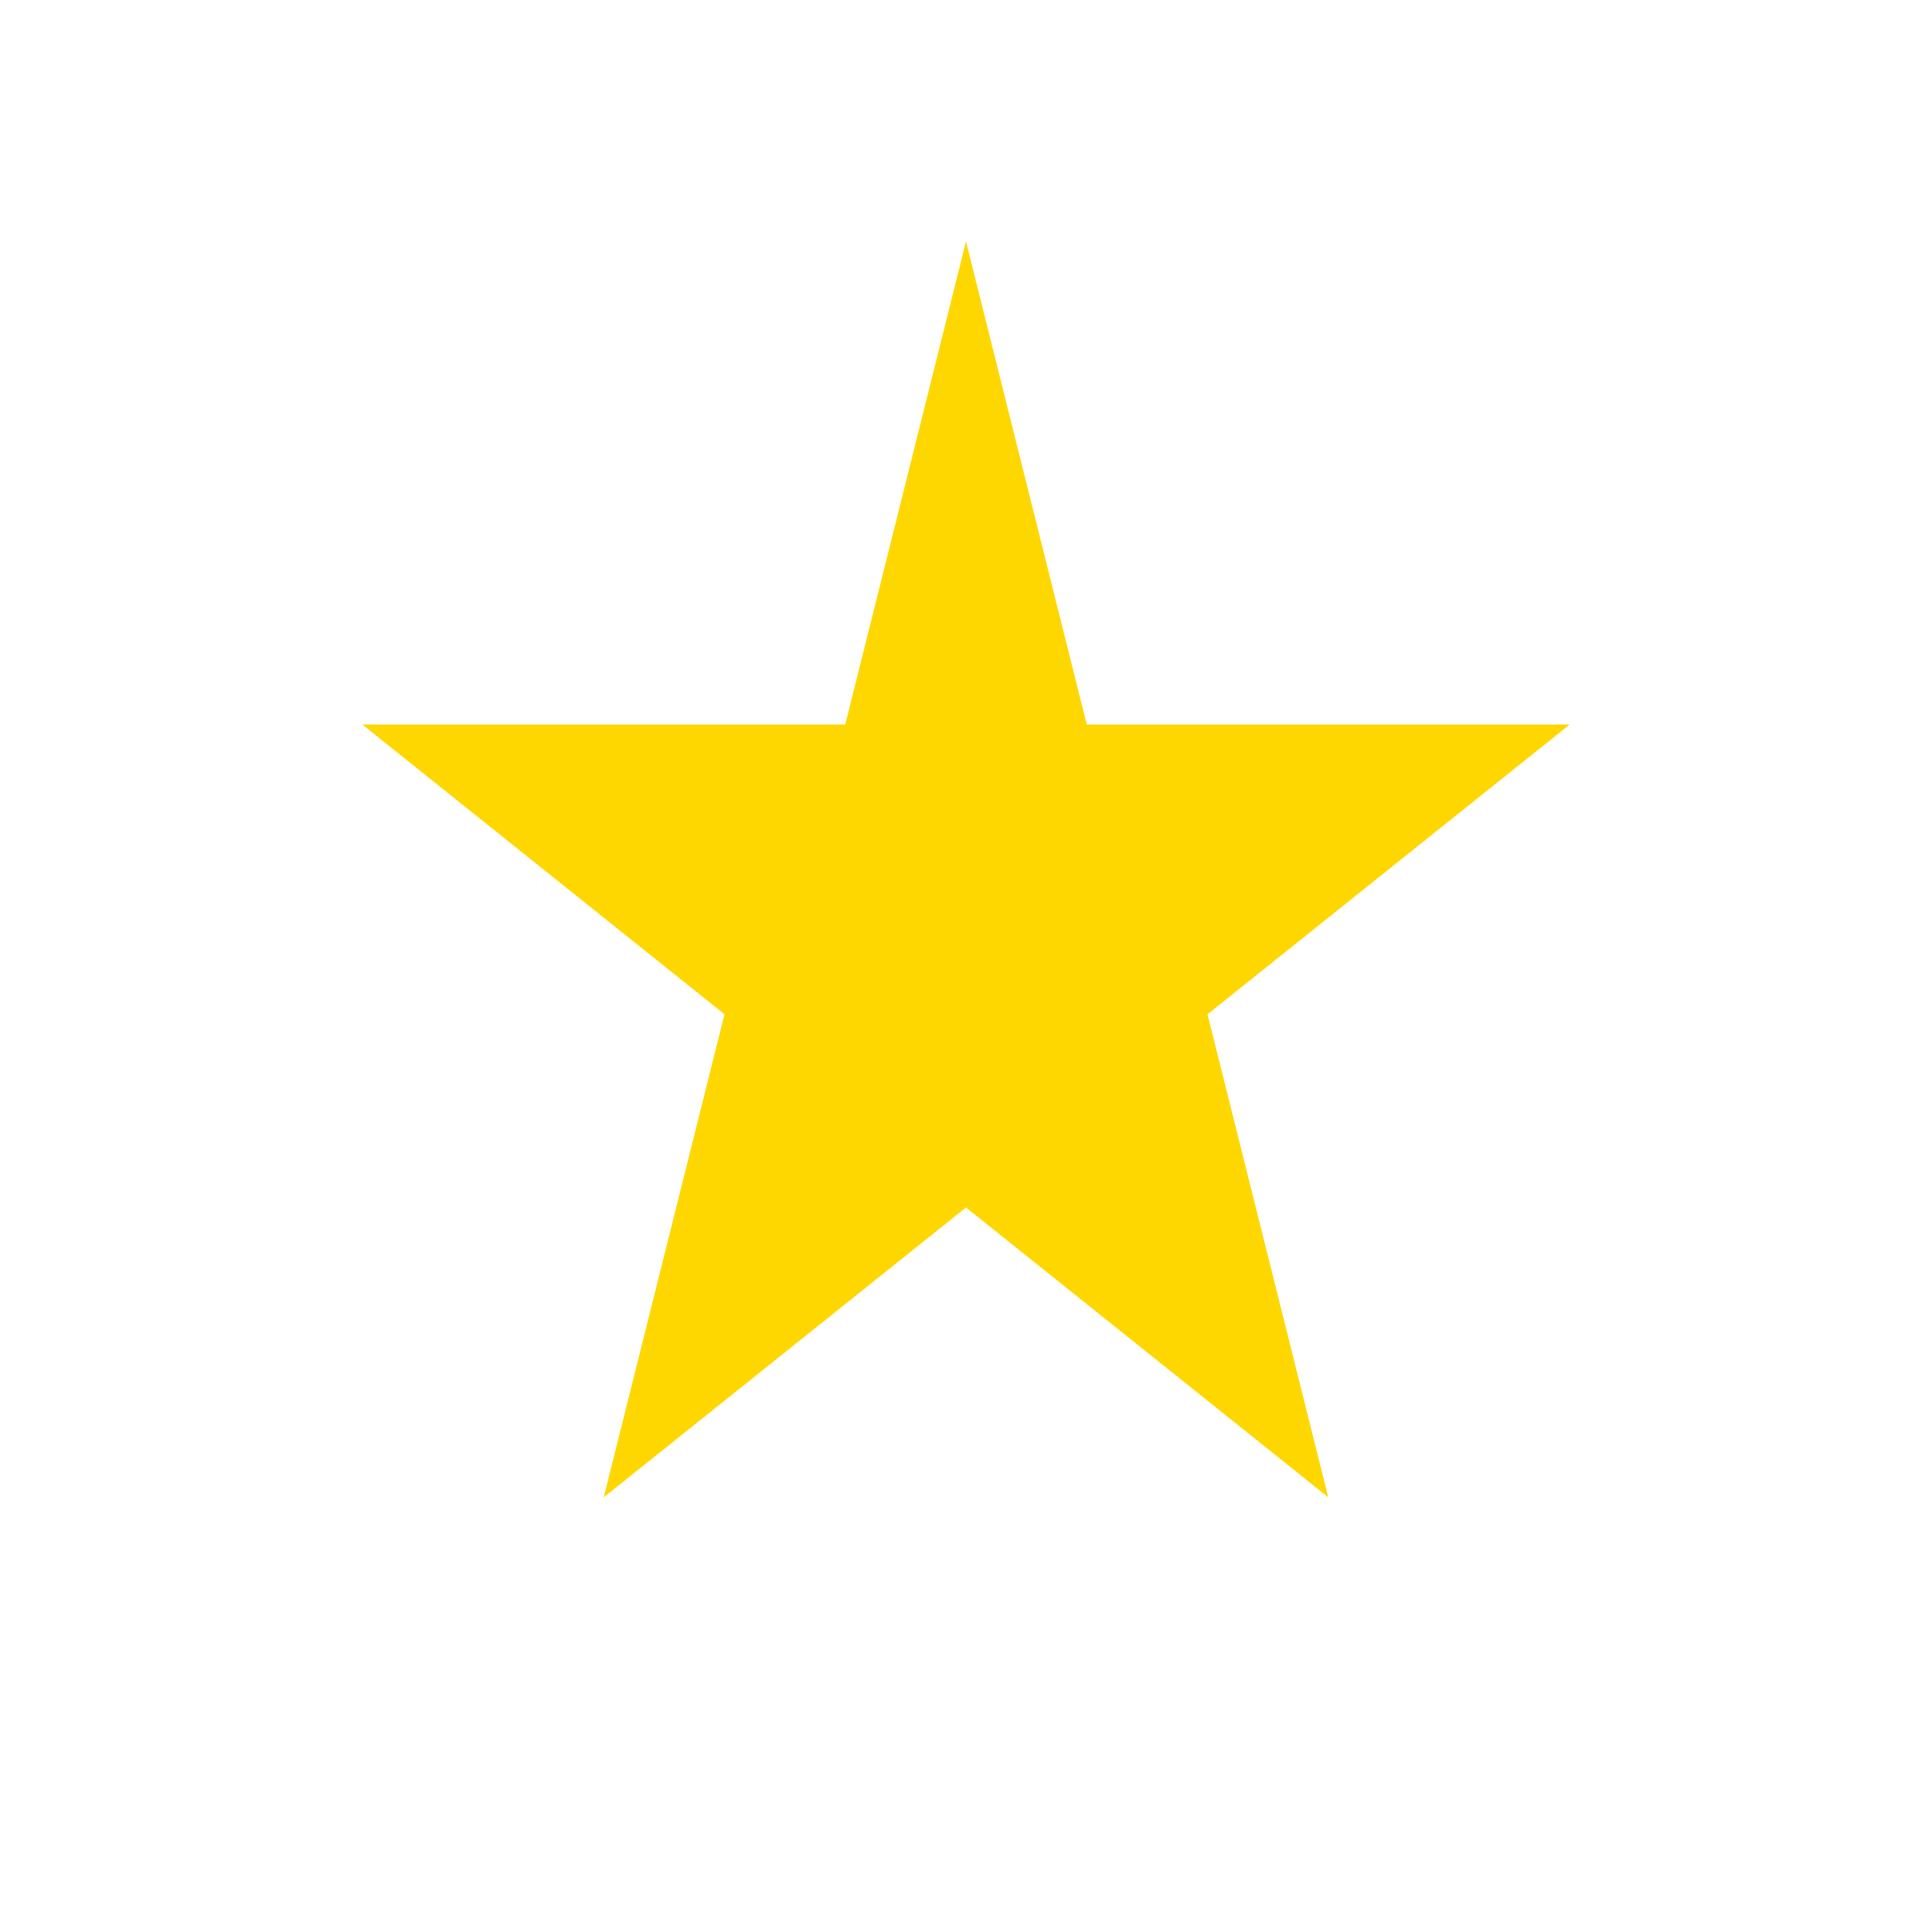 <svg xmlns="http://www.w3.org/2000/svg" width="80" height="80" viewBox="0 0 80 80">
  <defs>
    <style>
      @keyframes pulse {
        0%, 100% { filter: drop-shadow(0 0 5px rgba(255, 215, 0, 0.5)); }
        50% { filter: drop-shadow(0 0 15px rgba(255, 215, 0, 0.9)); }
      }
      .icon { fill: none; stroke: #ffd700; stroke-width: 2; animation: pulse 2s infinite; }
      .fill { fill: #ffd700; }
    </style>
  </defs>
  <polygon class="fill" points="40,10 45,30 65,30 50,42 55,62 40,50 25,62 30,42 15,30 35,30"/>
</svg>